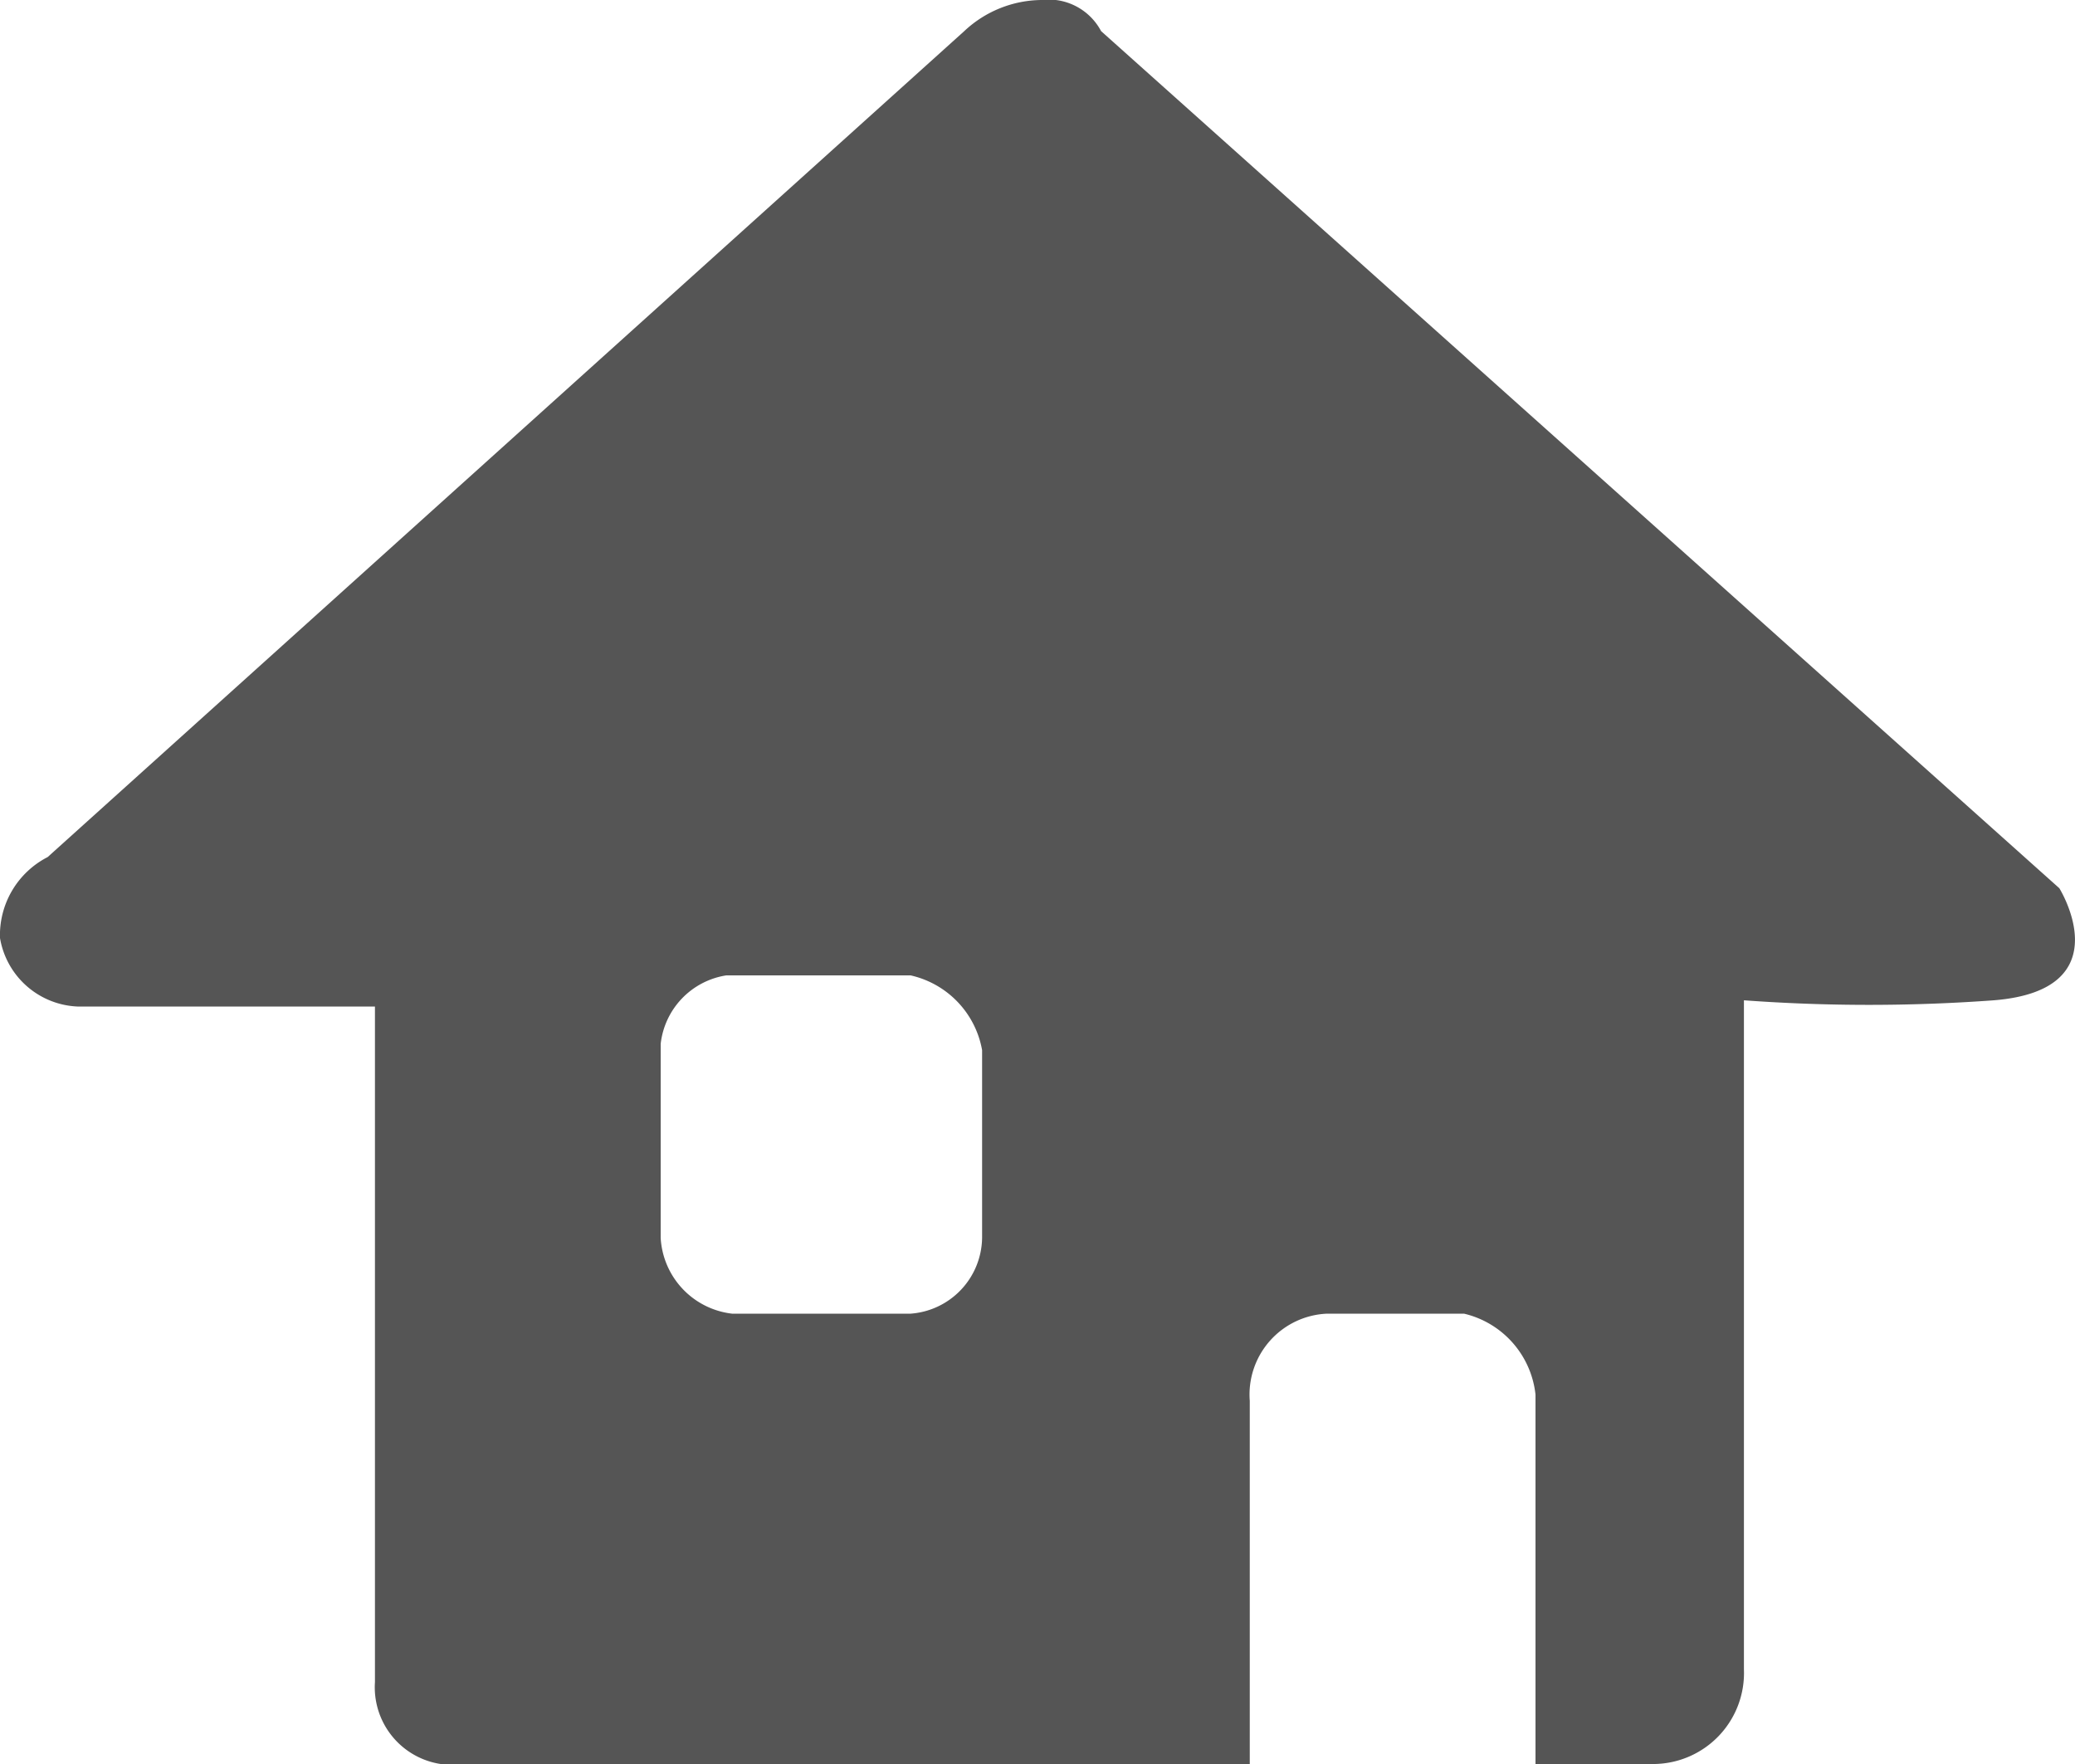 <svg xmlns="http://www.w3.org/2000/svg" width="20" height="17" viewBox="0 0 20 17">
  <defs>
    <style>
      .cls-1 {
        fill: #555;
        fill-rule: evenodd;
      }
    </style>
  </defs>
  <path id="pic" class="cls-1" d="M481.614,6480.21v-6.51h-2.868a0.792,0.792,0,0,1-.746-0.66,0.845,0.845,0,0,1,.459-0.78l8.835-7.96a1.1,1.1,0,0,1,.745-0.3,0.572,0.572,0,0,1,.574.3l9.236,8.26s0.612,0.98-.631,1.08a16.473,16.473,0,0,1-2.409,0v6.45a0.877,0.877,0,0,1-.861.91H492.8v-3.56a0.9,0.9,0,0,0-.689-0.78h-1.319a0.78,0.78,0,0,0-.746.84v3.5h-7.572A0.748,0.748,0,0,1,481.614,6480.21Zm2.754-6.15v1.87a0.779,0.779,0,0,0,.688.73h1.721a0.743,0.743,0,0,0,.689-0.73v-1.81a0.9,0.9,0,0,0-.689-0.72H485A0.753,0.753,0,0,0,484.368,6474.06Z" transform="translate(-478 -6464)"/>
</svg>

